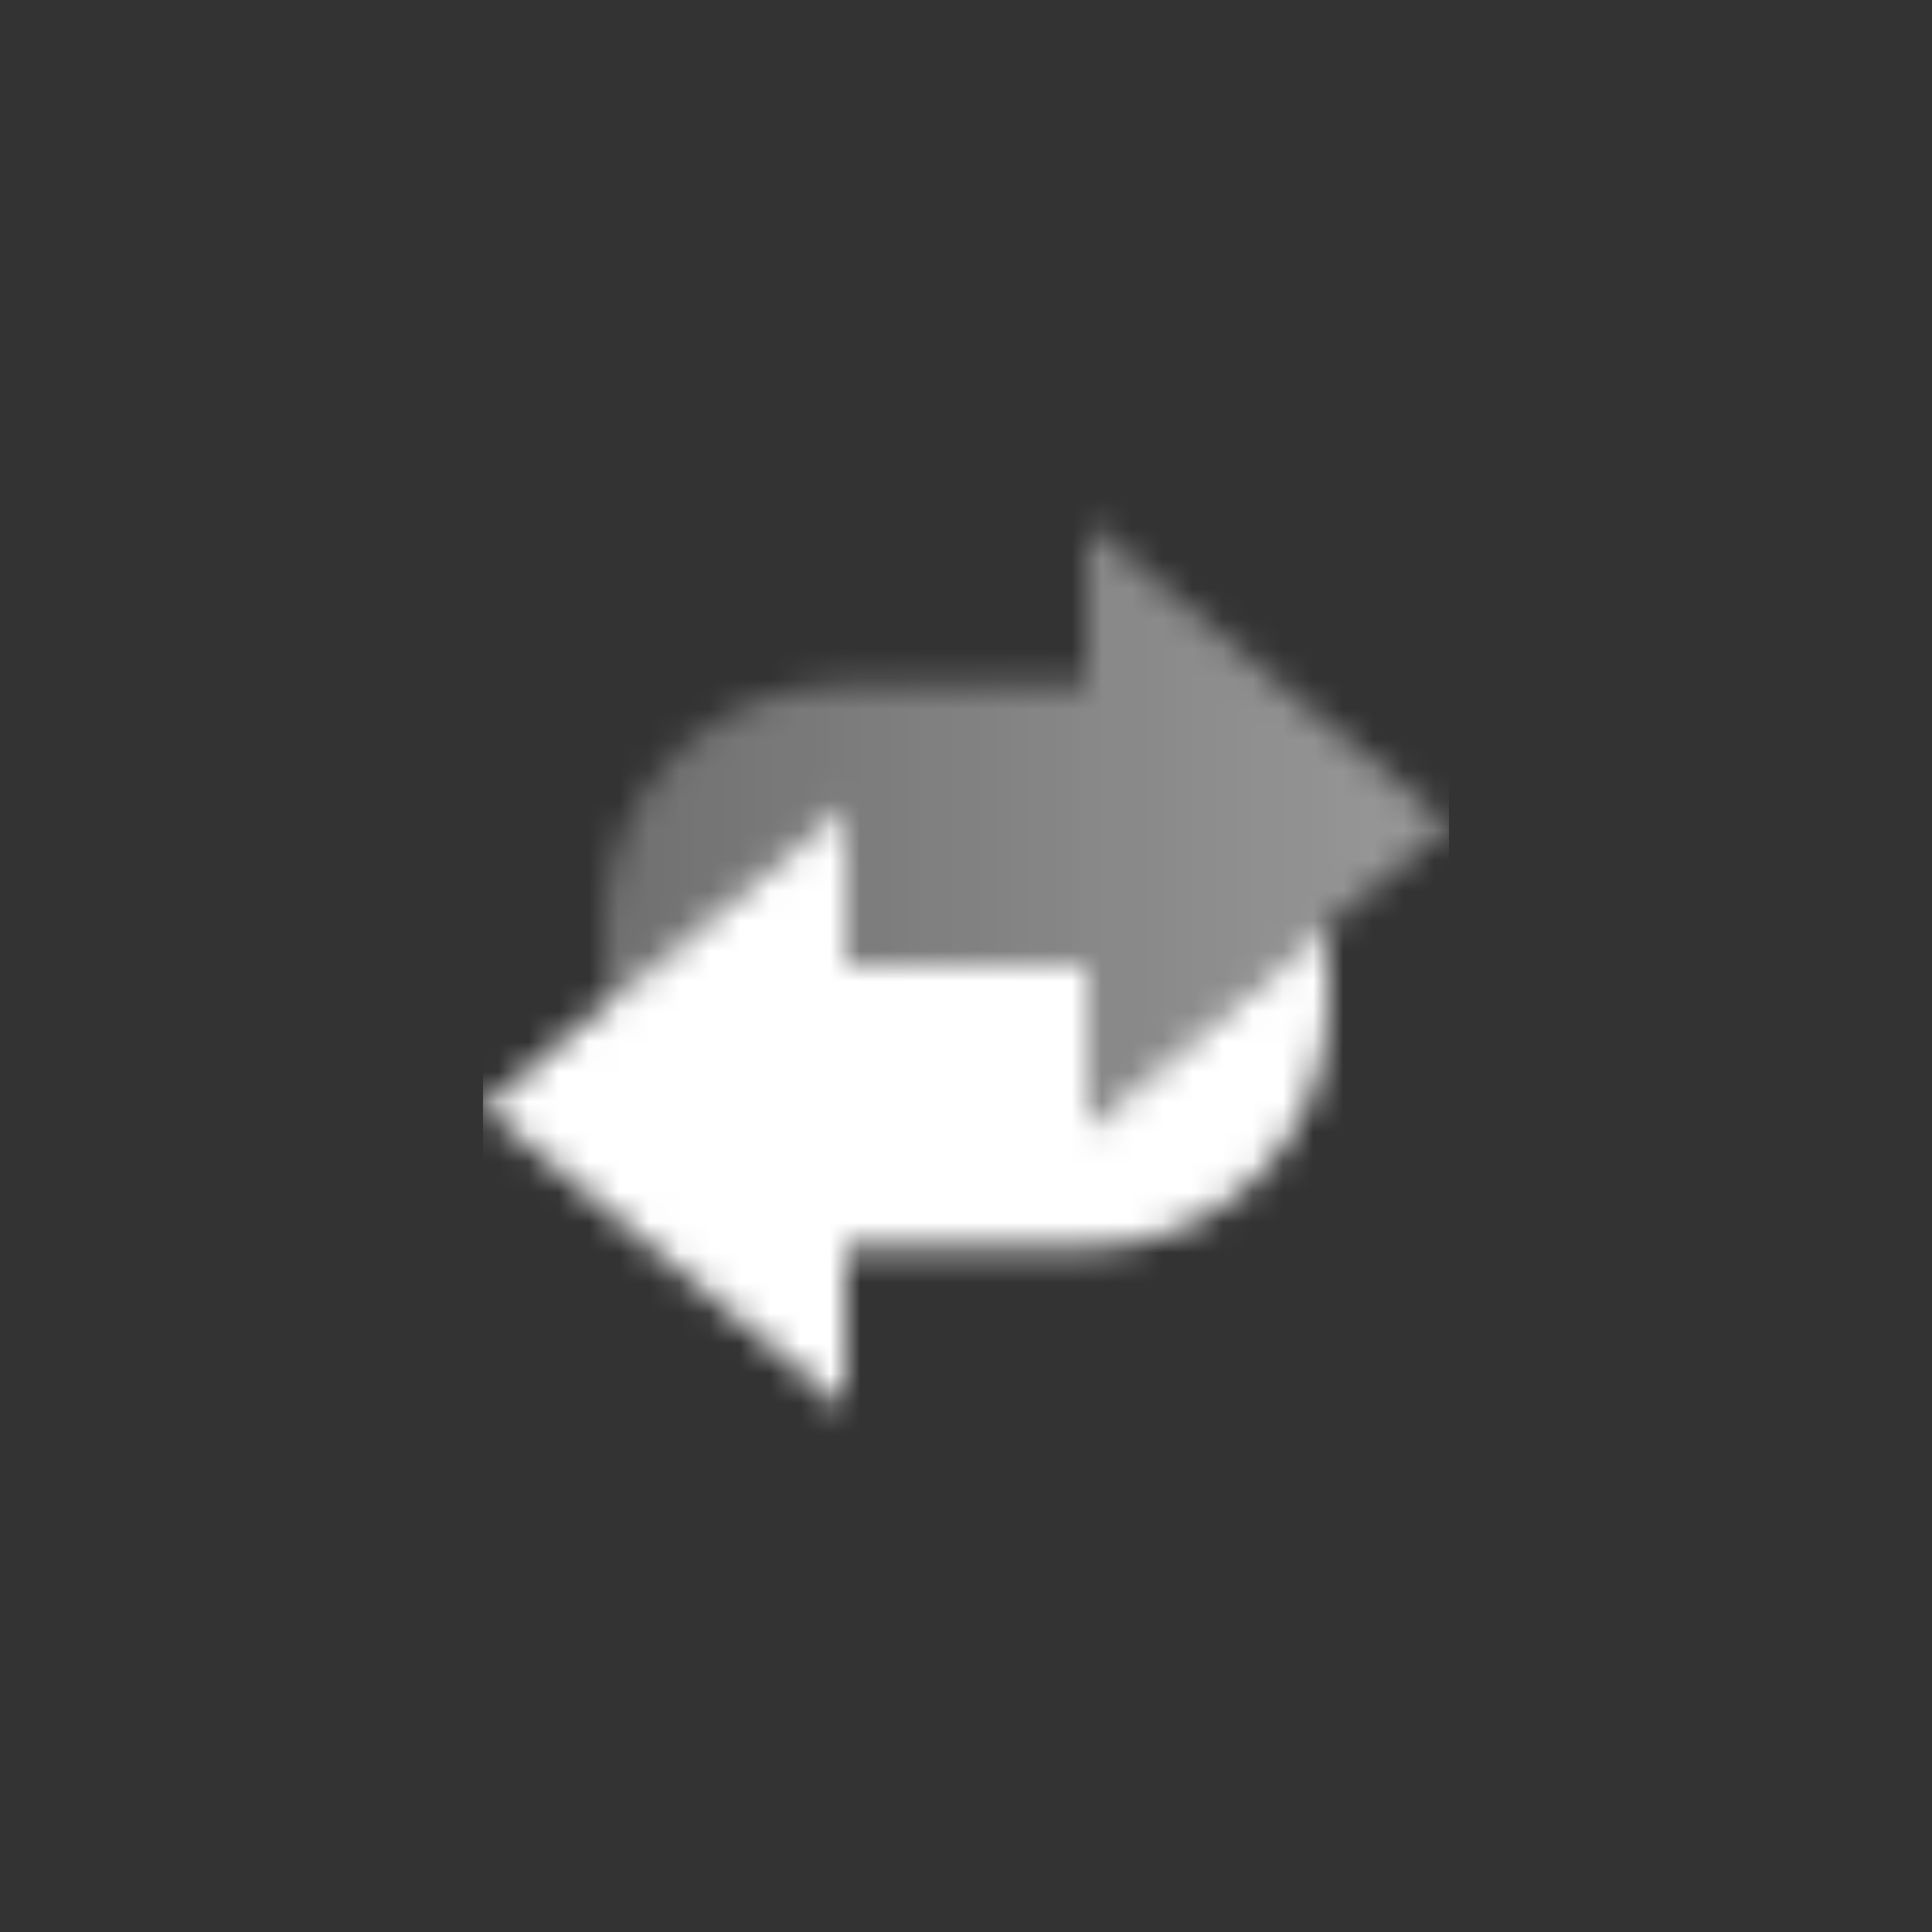 <svg width="64" height="64" viewBox="0 0 64 64" fill="none" xmlns="http://www.w3.org/2000/svg">
<rect x="0" y="0" width="64" height="64" fill="#333333" stroke="none"/>
<mask id="mask0_3_104" style="mask-type:alpha" maskUnits="userSpaceOnUse" x="16" y="17" width="32" height="30">
<path fill-rule="evenodd" clip-rule="evenodd" d="M36 32V37.333L44 30.667V33.333C44 37.752 40.418 41.333 36 41.333L28 41.333V46.667L16 36.667L28 26.667V32H36Z" fill="black"/>
<path d="M20 30.667V33.333L28 26.667V32H36V37.333L48 27.333L36 17.333V22.667H28C23.582 22.667 20 26.248 20 30.667Z" fill="url(#paint0_linear_3_104)"/>
</mask>
<g mask="url(#mask0_3_104)">
<path d="M16 16H48V48H16V16Z" fill="white"/>
</g>
<defs>
<linearGradient id="paint0_linear_3_104" x1="48" y1="26.667" x2="20" y2="26.667" gradientUnits="userSpaceOnUse">
<stop stop-opacity="0.5"/>
<stop offset="1" stop-opacity="0.3"/>
</linearGradient>
</defs>
</svg>
